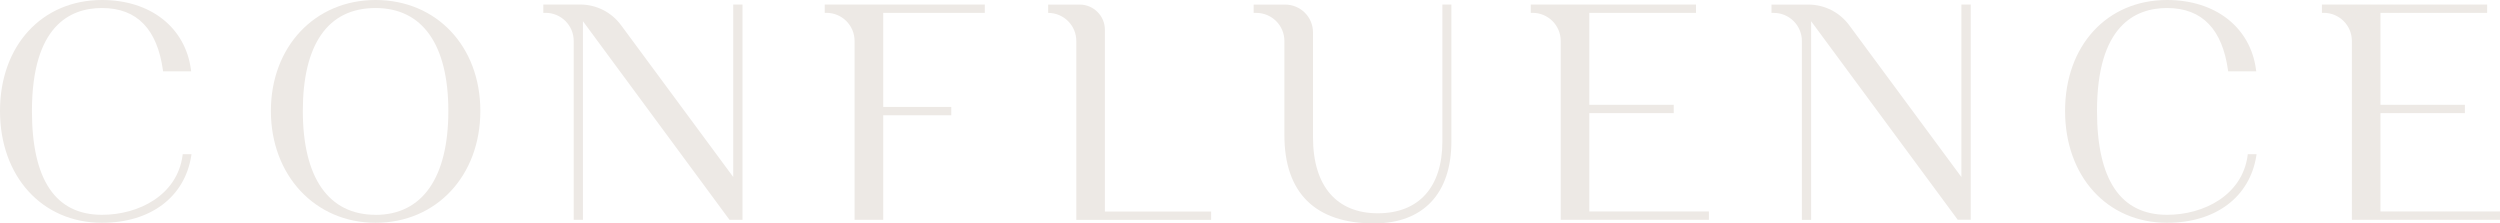 <svg xmlns="http://www.w3.org/2000/svg" width="470" height="42" viewBox="0 0 470 42" fill="none"><g clip-path="url(#clip0_201_35)"><path d="M139.592 0.85V41.32H137.143L109.593 3.986V41.32H107.858V7.696C107.858 4.784 105.495 2.413 102.567 2.413H102.142V0.85H109.072C112.105 0.85 114.948 2.285 116.747 4.72L137.846 33.273V0.85H139.581H139.592Z" fill="#EDE9E5"></path><path d="M368.742 0.85V33.283L347.643 4.73C345.844 2.296 342.991 0.861 339.968 0.861H333.038V2.424H333.464C336.38 2.424 338.754 4.784 338.754 7.707V41.33H340.489V3.986L368.05 41.309H370.499V0.85H368.763H368.742Z" fill="#EDE9E5"></path><path d="M34.32 29.244C33.309 36.674 26.123 40.384 19.172 40.384C10.443 40.384 6.004 33.815 6.004 20.857C6.015 4.858 13.168 1.509 19.172 1.509C25.9 1.509 29.562 5.645 30.627 13.16L30.658 13.415H35.938L35.896 13.075C34.831 5.134 28.274 0 19.172 0C7.888 0 0 8.579 0 20.857C0 33.134 7.888 41.883 19.172 41.883C28.274 41.883 34.704 37.078 35.949 29.329L36.002 28.989H34.352L34.31 29.244H34.32Z" fill="#EDE9E5"></path><path d="M422.554 29.244C421.543 36.674 414.357 40.384 407.406 40.384C398.677 40.384 394.237 33.815 394.237 20.857C394.237 4.858 401.391 1.509 407.406 1.509C414.134 1.509 417.795 5.645 418.86 13.16L418.892 13.415H424.172L424.129 13.075C423.065 5.134 416.507 0 407.406 0C396.111 0 388.234 8.579 388.234 20.857C388.234 33.134 396.122 41.883 407.406 41.883C416.507 41.883 422.937 37.078 424.183 29.329L424.236 28.989H422.586L422.543 29.244H422.554Z" fill="#EDE9E5"></path><path d="M70.61 0C59.209 0 50.927 8.77 50.927 20.857C50.927 32.943 59.209 41.883 70.621 41.883C82.033 41.883 90.304 33.039 90.304 20.857C90.304 8.674 82.022 0 70.61 0ZM70.61 40.384C61.796 40.384 56.931 33.453 56.931 20.857C56.931 14.68 58.081 9.875 60.337 6.591C62.648 3.221 66.107 1.509 70.61 1.509C79.424 1.509 84.289 8.387 84.289 20.867C84.289 33.347 79.435 40.395 70.61 40.395V40.384Z" fill="#EDE9E5"></path><path d="M298.792 39.757V21.271H314.664V19.708H298.792V2.413H318.848V0.85H287.785V2.413H288.125C291.042 2.413 293.416 4.773 293.416 7.696V41.32H321.275V39.757H298.803H298.792Z" fill="#EDE9E5"></path><path d="M447.528 39.757V21.271H463.4V19.708H447.528V2.413H467.584V0.85H436.521V2.413H436.861C439.778 2.413 442.152 4.773 442.152 7.696V41.32H470.011V39.757H447.538H447.528Z" fill="#EDE9E5"></path><path d="M185.143 2.413V0.85H155.049V2.413H155.368C158.285 2.413 160.659 4.773 160.659 7.696V41.32H166.045V21.664H178.841V20.102H166.045V2.413H185.153H185.143Z" fill="#EDE9E5"></path><path d="M271.167 0.85V26.607C271.167 35.175 266.739 40.097 259.032 40.097C251.325 40.097 246.843 35.026 246.843 25.81V6.091C246.843 3.2 244.501 0.861 241.605 0.861H235.687V2.424H236.176C239.093 2.424 241.467 4.784 241.467 7.707V25.417C241.467 36.27 247.29 42 258.308 42C267.559 42 272.86 36.387 272.86 26.607V0.85H271.178H271.167Z" fill="#EDE9E5"></path><path d="M207.721 39.757V5.602C207.721 2.977 205.592 0.861 202.974 0.861H197.055V2.424C199.972 2.424 202.346 4.784 202.346 7.707V41.33H227.692V39.768H207.732L207.721 39.757Z" fill="#EDE9E5"></path></g><defs><clipPath id="clip0_201_35"><rect width="470" height="42" fill="white"></rect></clipPath></defs></svg>